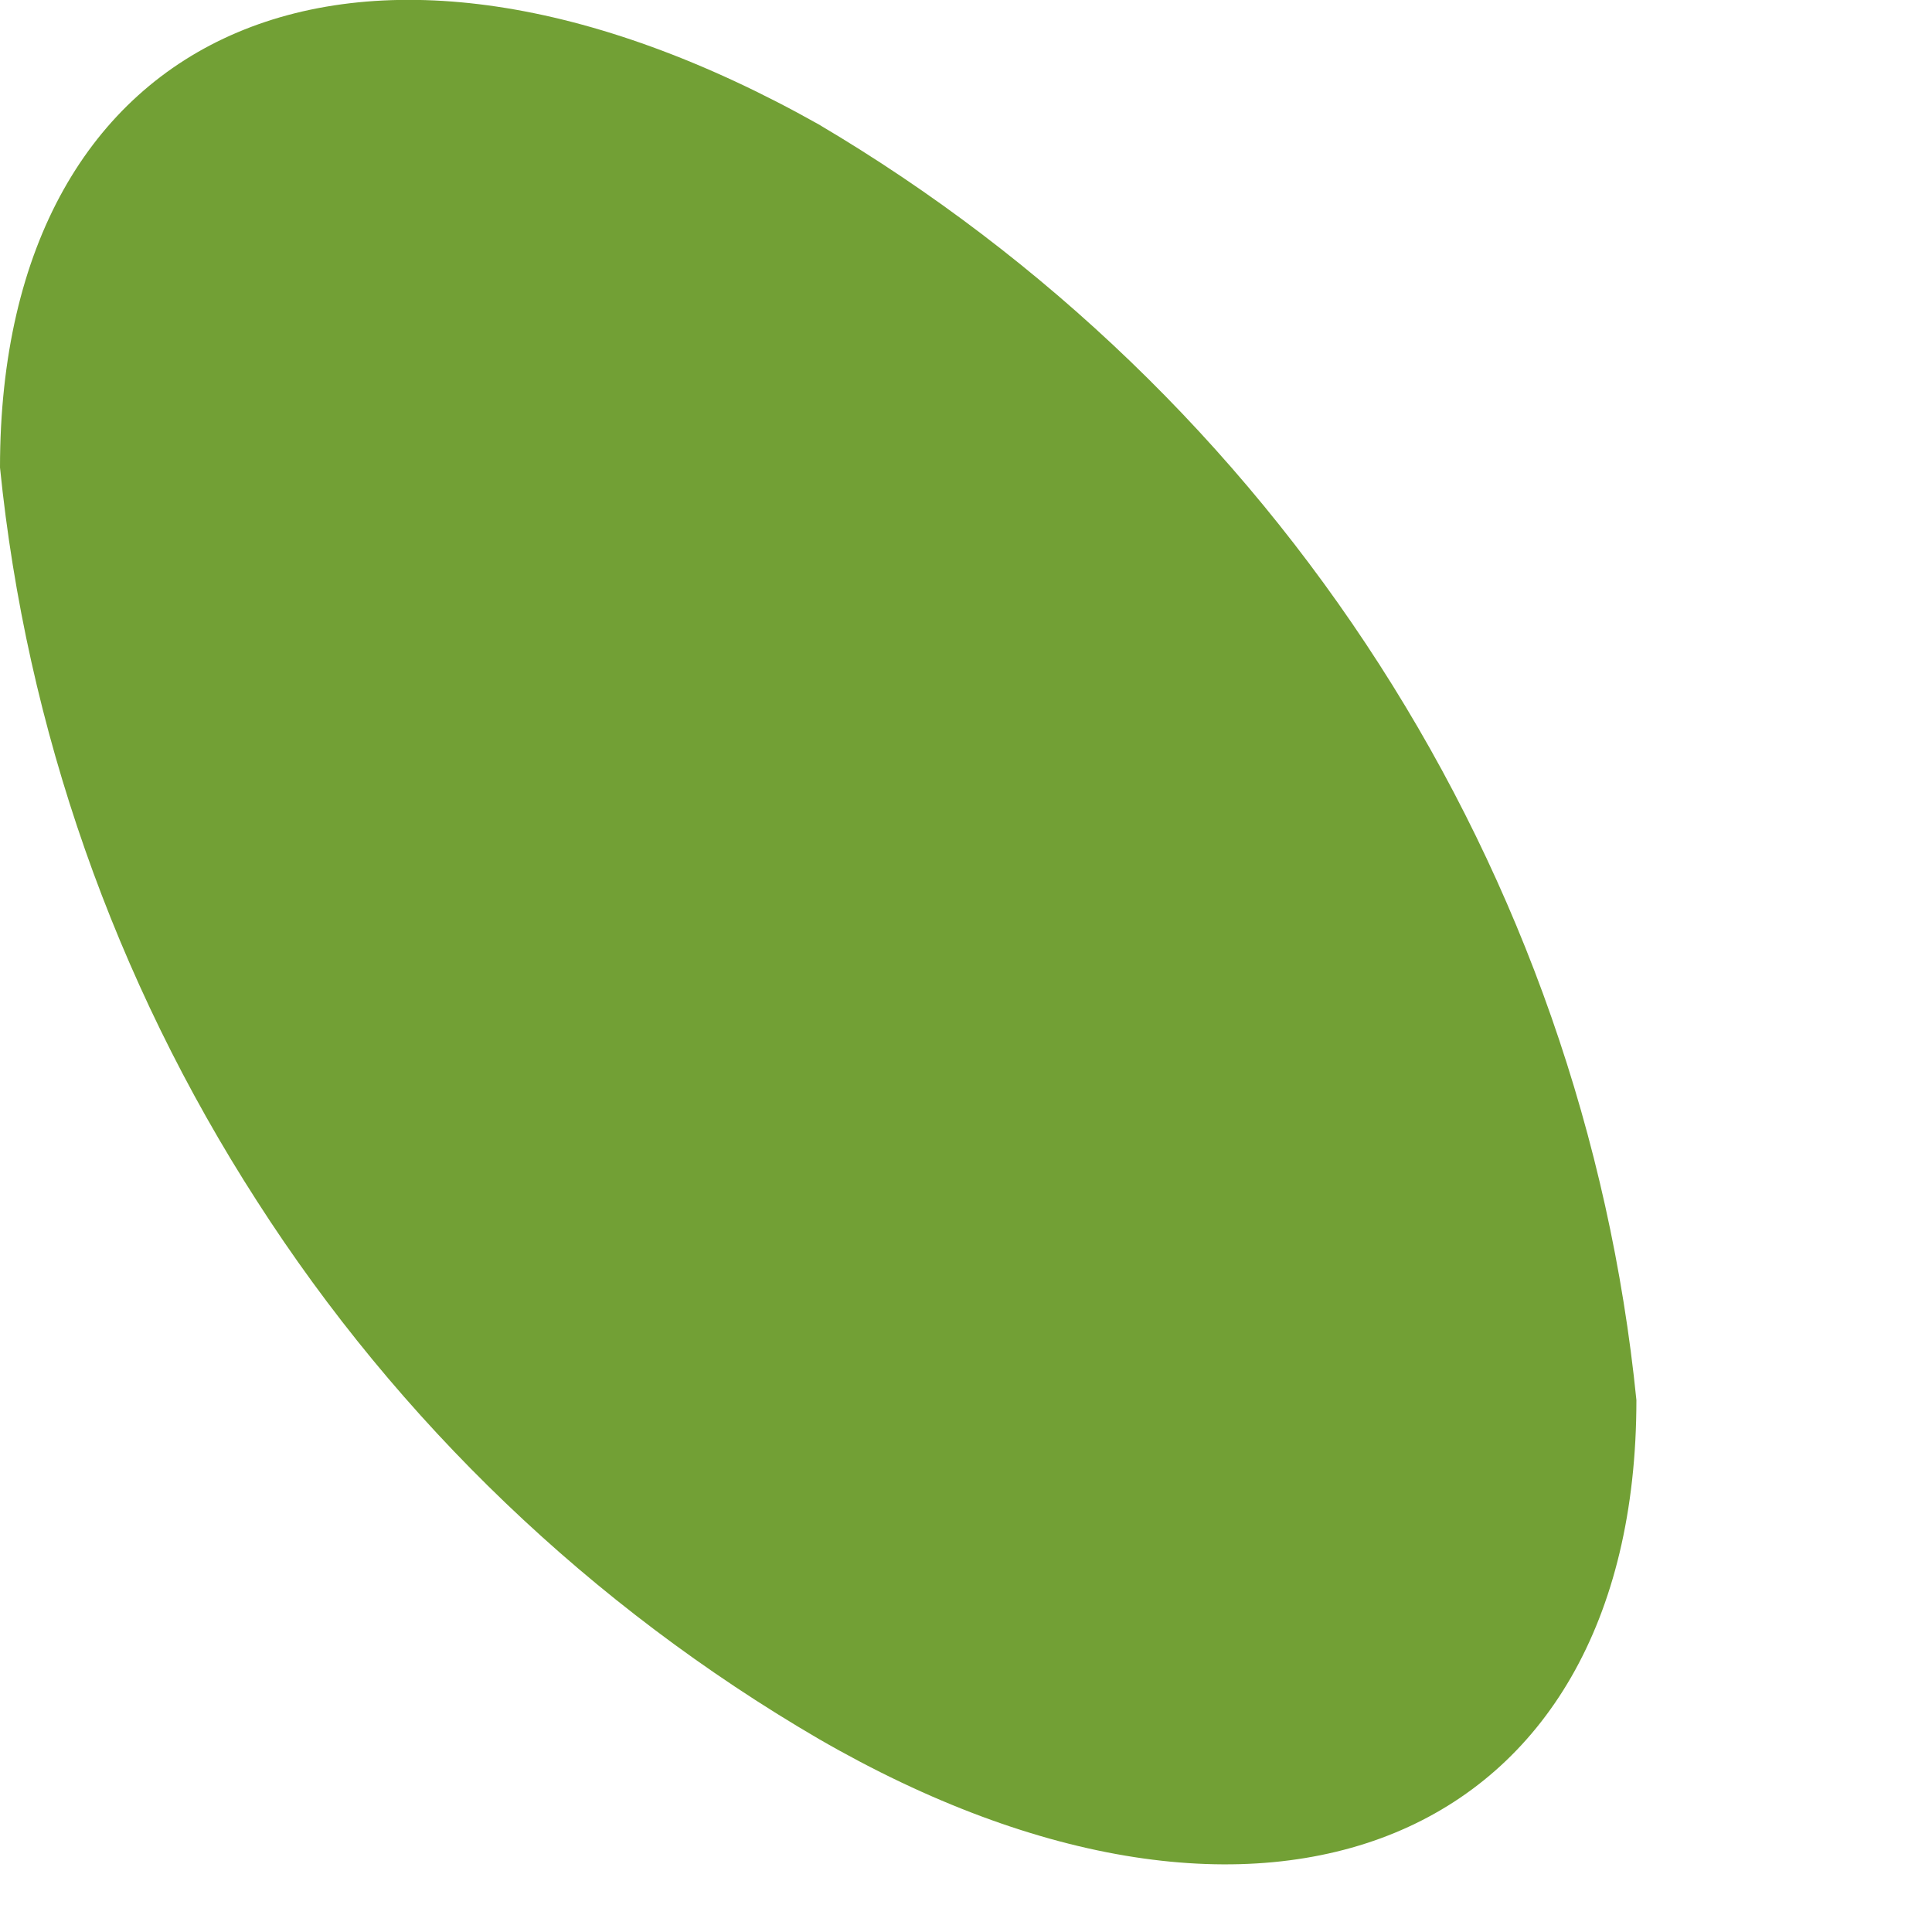 <?xml version="1.0" encoding="utf-8"?>
<svg xmlns="http://www.w3.org/2000/svg" fill="none" height="100%" overflow="visible" preserveAspectRatio="none" style="display: block;" viewBox="0 0 3 3" width="100%">
<path d="M0 0.726C0.041 1.132 0.178 1.522 0.399 1.865C0.619 2.208 0.918 2.494 1.271 2.7C1.963 3.1 2.541 2.865 2.541 2.174C2.5 1.767 2.363 1.376 2.142 1.032C1.921 0.688 1.623 0.401 1.271 0.193C0.559 -0.207 0 0.035 0 0.726Z" fill="#72A035" id="Vector"/>
</svg>